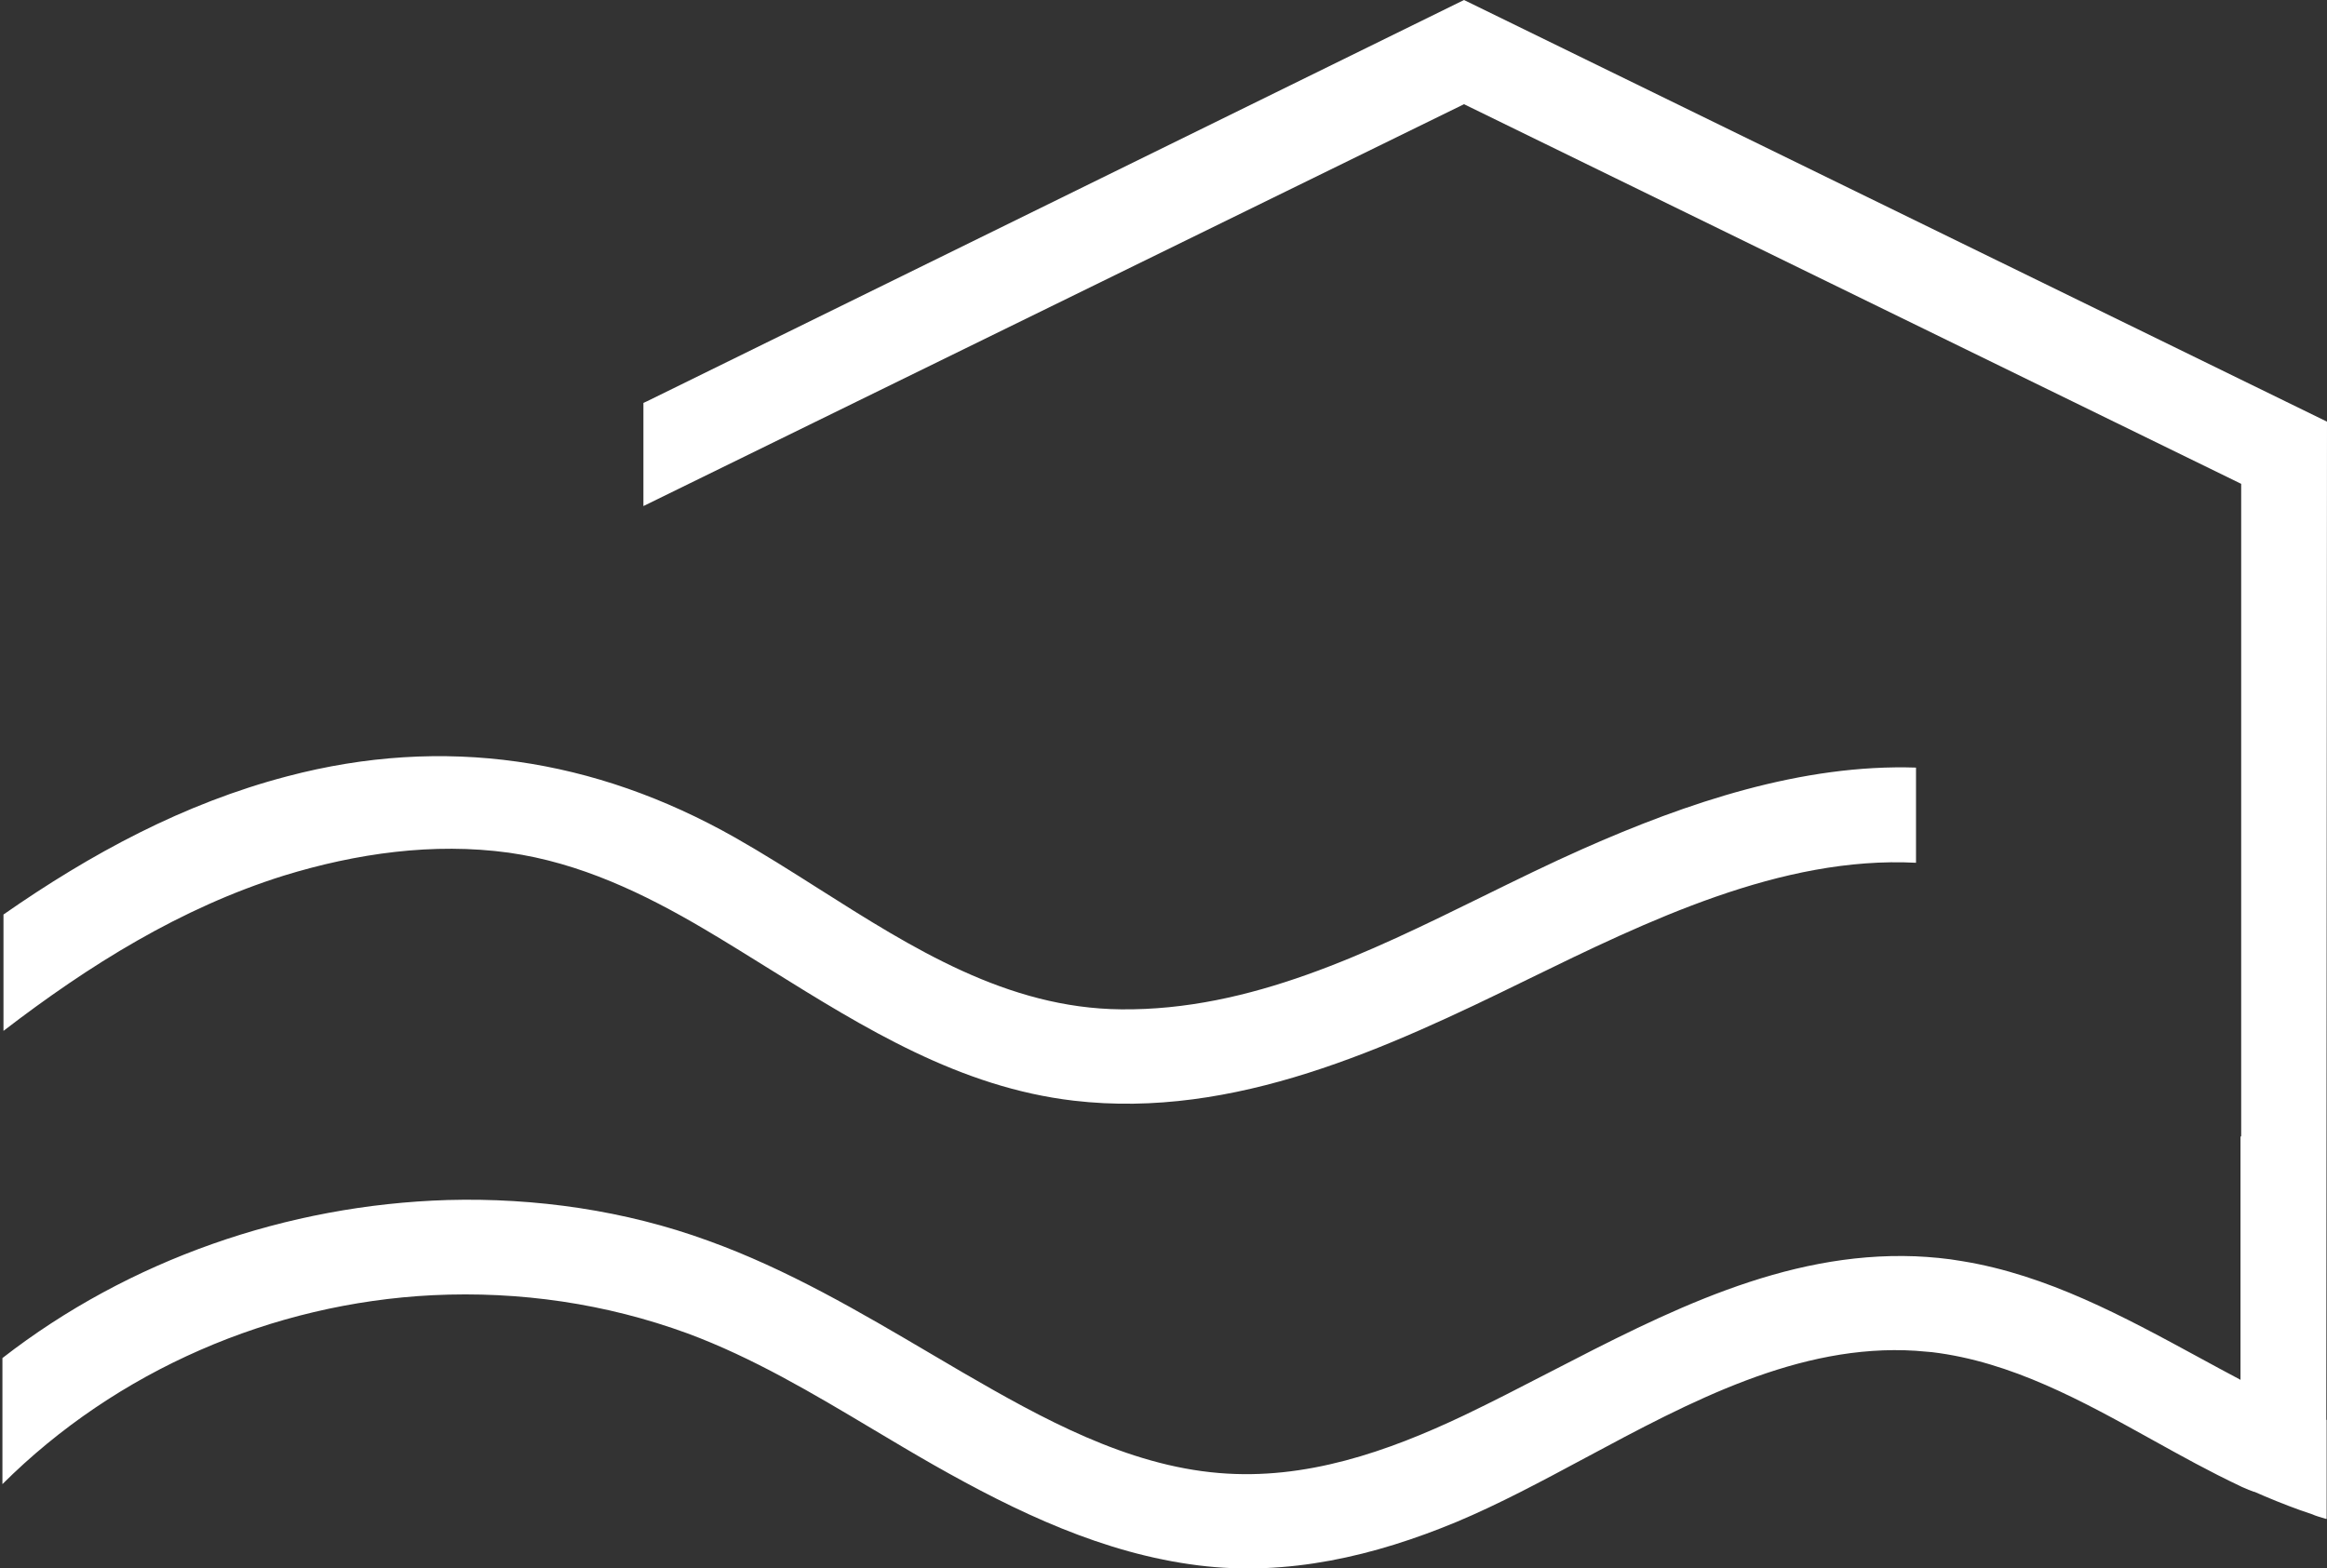 <?xml version="1.0" encoding="UTF-8"?> <svg xmlns="http://www.w3.org/2000/svg" width="310" height="209" viewBox="0 0 310 209" fill="none"><rect x="0" y="0" width="310" height="209" fill="#333333" stroke="none"/><g clip-path="url(#clip0_27_117)"><path fill-rule="evenodd" clip-rule="evenodd" d="M86.224 53.456L195.034 0L310 56.187L309.908 189.156V189.203H309.953V202.393H309.86C309.583 202.301 309.259 202.208 308.935 202.116C308.881 202.098 308.825 202.08 308.769 202.061L308.767 202.061C308.532 201.985 308.279 201.903 308.055 201.792C305.926 201.097 303.797 200.264 301.715 199.385C301.483 199.292 301.252 199.188 301.021 199.084C300.789 198.98 300.558 198.876 300.326 198.783H300.234L299.539 198.506C299.493 198.506 299.458 198.482 299.424 198.459C299.389 198.436 299.354 198.413 299.308 198.413C299.194 198.356 299.071 198.306 298.944 198.255C298.763 198.182 298.573 198.105 298.382 197.997C294.454 196.148 290.589 194.004 286.71 191.851L286.71 191.851C277.381 186.676 267.967 181.453 257.376 180.178C256.987 180.153 256.599 180.116 256.217 180.08L256.216 180.08L256.216 180.08C255.87 180.047 255.53 180.015 255.201 179.993C239.634 179.012 225.176 186.766 211.207 194.257C205.407 197.368 199.691 200.434 194.015 202.81C183.093 207.346 171.522 210.076 159.674 208.595C146.992 207.022 135.422 201.468 124.407 195.22C121.7 193.68 119.012 192.075 116.318 190.468C108.323 185.697 100.281 180.898 91.592 177.679C80.716 173.698 69.238 172.032 57.667 172.587C36.238 173.652 15.504 182.631 0.323 197.765V180.965C17.17 167.867 38.275 160.554 59.611 159.906C71.32 159.582 83.308 161.295 94.323 165.321C104.892 169.127 114.539 174.812 124.165 180.483C125.541 181.293 126.917 182.104 128.294 182.908C138.754 188.971 150.093 195.266 162.404 196.284C173.883 197.256 184.805 193.461 195.034 188.601C198.845 186.778 202.647 184.814 206.464 182.841C221.928 174.851 237.633 166.736 255.155 167.404C257.191 167.496 259.32 167.682 261.403 168.052C272.728 169.894 282.891 175.418 292.905 180.861C294.718 181.847 296.527 182.83 298.336 183.788C298.381 183.818 298.428 183.847 298.476 183.875V151.39L298.568 151.483V64.472L195.034 13.885L85.715 67.434V53.688L86.224 53.456ZM255.248 114.966V102.285H255.294C240.067 101.776 224.747 106.959 210.863 113.115C206.439 115.076 202.014 117.251 197.557 119.442C182.242 126.969 166.561 134.677 149.353 134.497C134.183 134.355 121.561 126.349 109.105 118.448C105.372 116.08 101.654 113.722 97.887 111.587C79.235 101.035 59.149 97.934 38.275 103.442C24.483 107.052 12.079 113.763 0.463 121.862V137.367C11.848 128.619 24.067 120.983 37.812 116.678C47.439 113.716 57.714 112.235 67.803 113.624C77.245 114.966 85.761 119.039 93.907 123.852C96.794 125.56 99.653 127.341 102.515 129.123C115.163 136.997 127.849 144.896 143.059 146.67C164.441 149.169 184.806 139.681 203.504 130.517C219.425 122.742 237.29 114.04 255.248 114.966Z" fill="white"></path></g><defs><clipPath id="clip0_27_117"><rect width="310" height="209" fill="white"></rect></clipPath></defs></svg> 